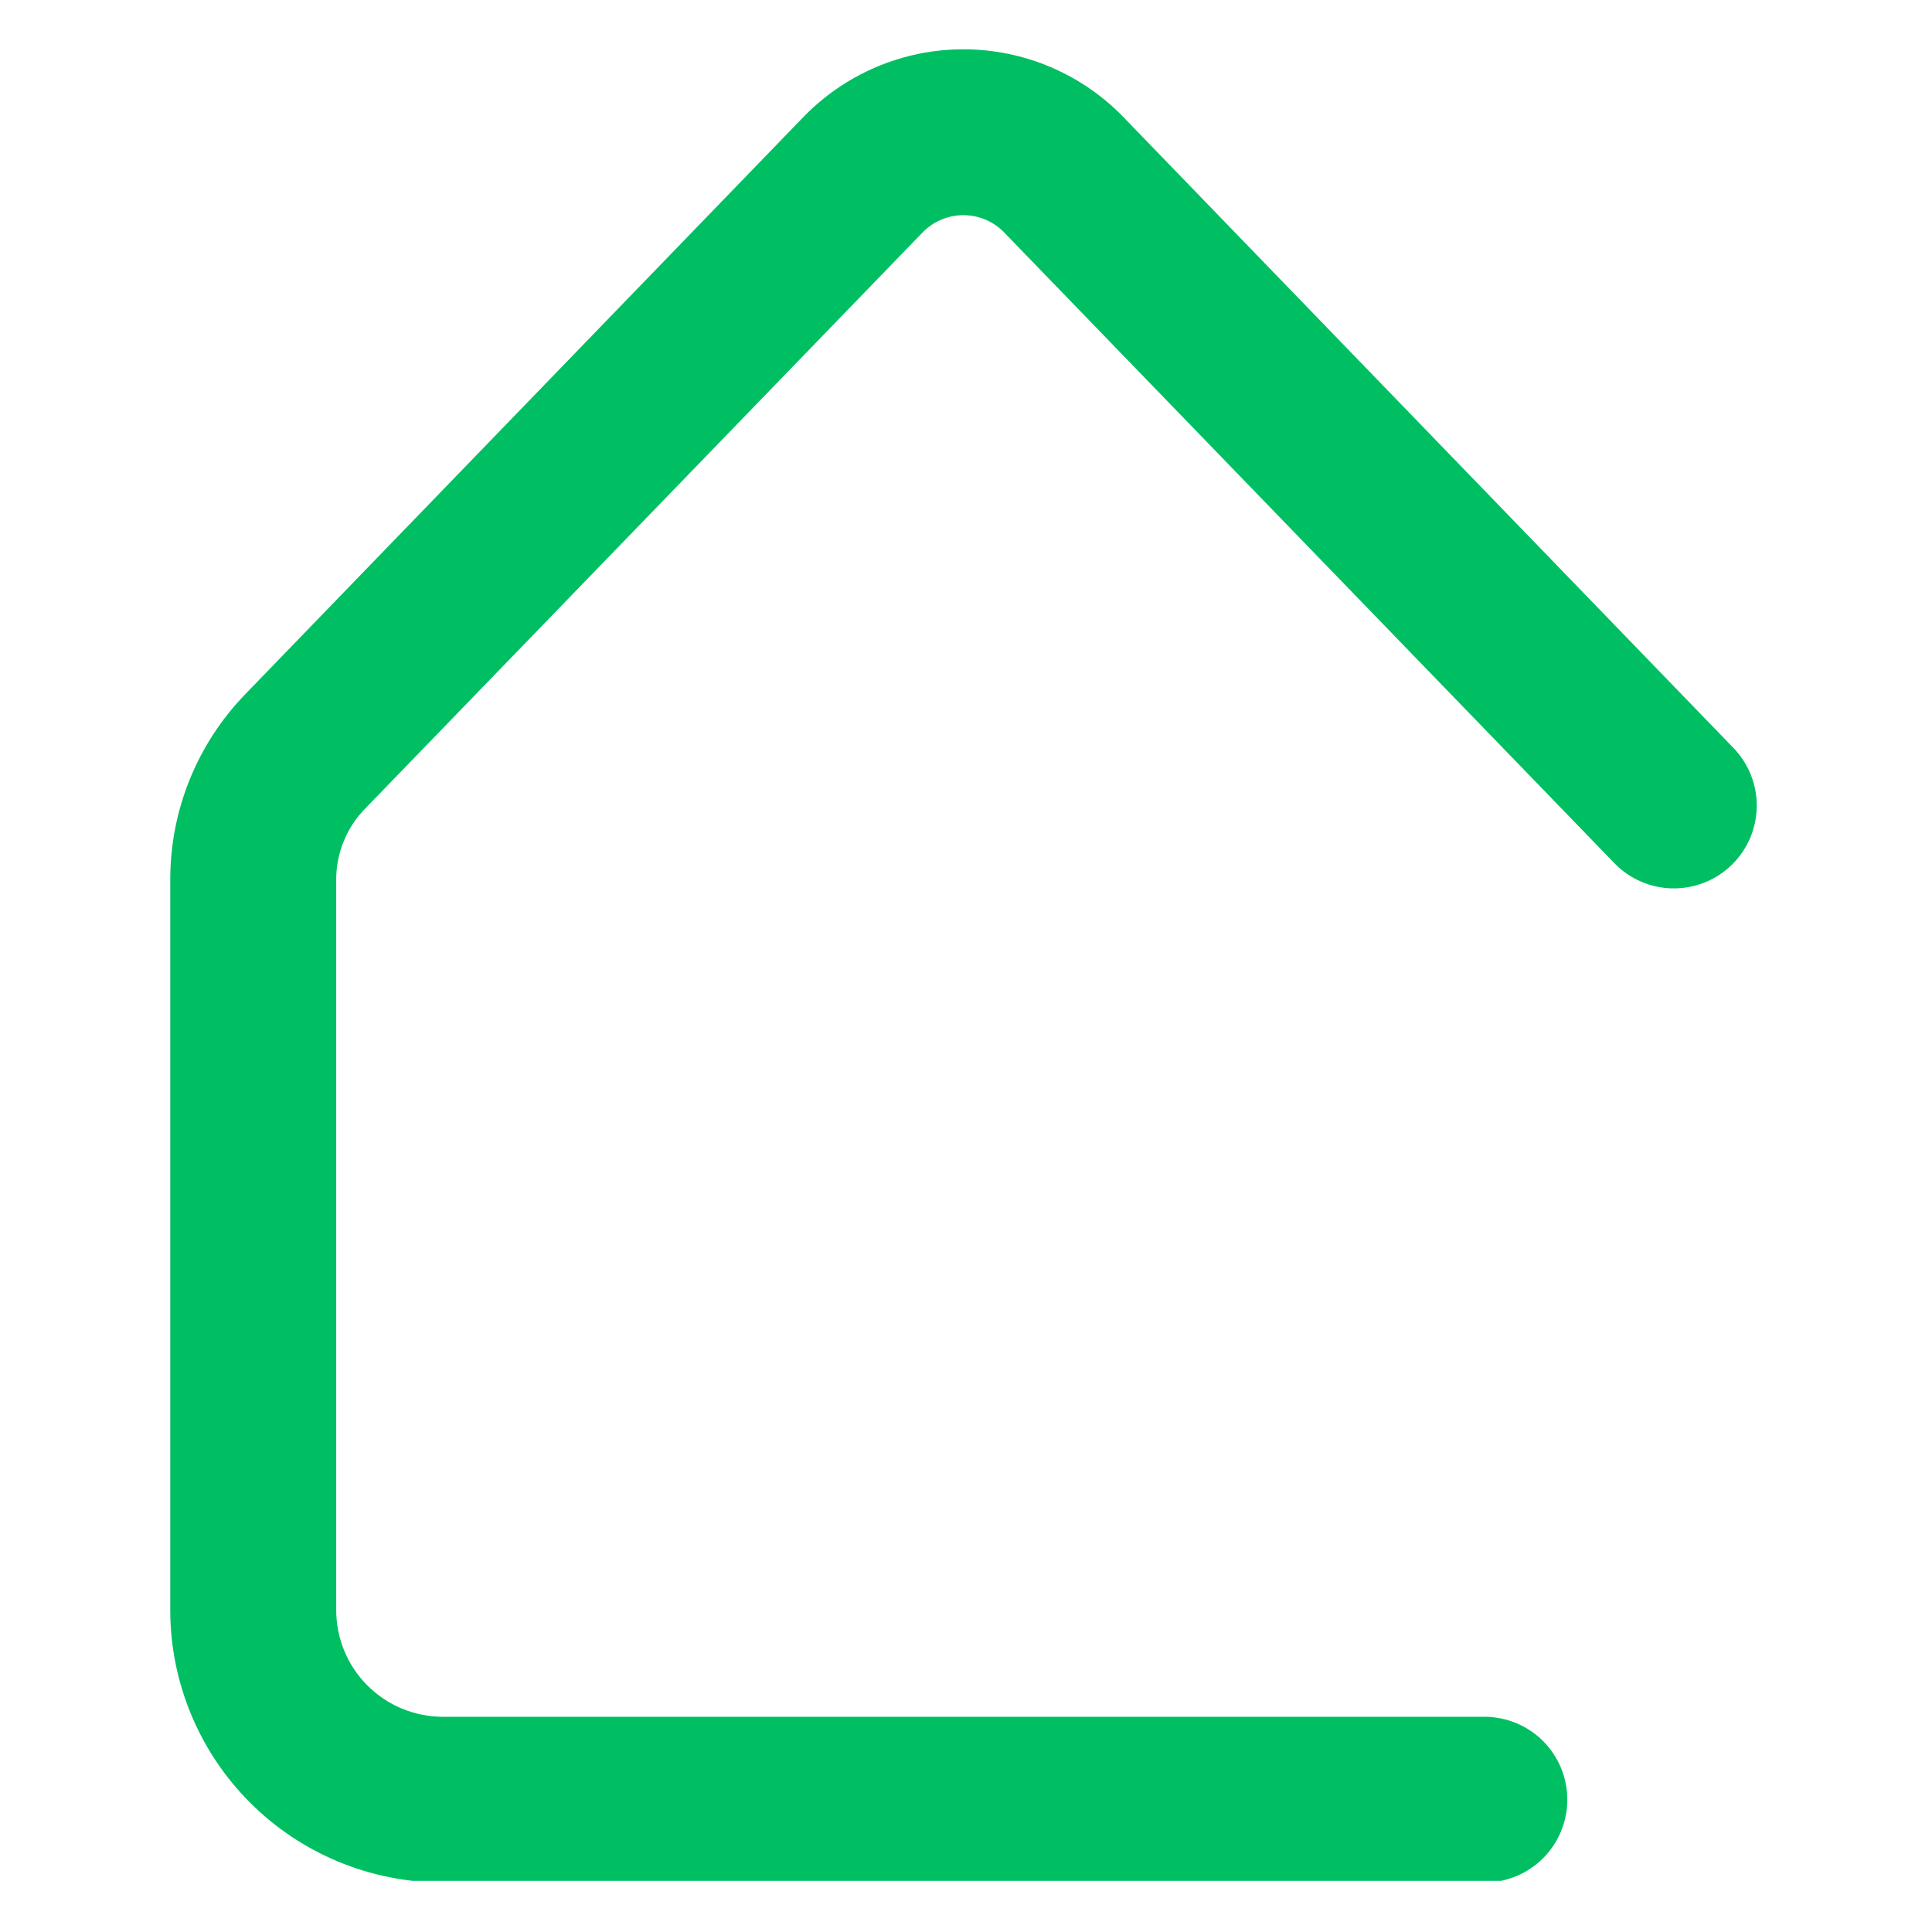 <svg xmlns="http://www.w3.org/2000/svg" xmlns:xlink="http://www.w3.org/1999/xlink" width="500" zoomAndPan="magnify" viewBox="0 0 375 375" height="500" preserveAspectRatio="xMidYMid meet" version="1.0"><defs><clipPath id="441e19393a"><path d="M 33 9.566 L 341 9.566 L 341 365.066 L 33 365.066 Z M 33 9.566 " clip-rule="nonzero"/></clipPath></defs><g clip-path="url(#441e19393a)"><path fill="#00bf63" d="M 288.086 365.395 L 85.891 365.395 C 84.16 365.391 82.438 365.305 80.715 365.133 C 78.992 364.961 77.281 364.707 75.586 364.367 C 73.891 364.027 72.215 363.605 70.559 363.102 C 68.902 362.602 67.277 362.016 65.68 361.355 C 64.082 360.691 62.52 359.949 60.992 359.133 C 59.469 358.316 57.984 357.43 56.547 356.469 C 55.109 355.504 53.723 354.477 52.383 353.379 C 51.047 352.281 49.766 351.121 48.543 349.895 C 47.32 348.672 46.16 347.391 45.062 346.055 C 43.961 344.719 42.934 343.328 41.973 341.891 C 41.008 340.453 40.121 338.973 39.305 337.445 C 38.488 335.922 37.75 334.359 37.086 332.762 C 36.422 331.164 35.84 329.535 35.336 327.879 C 34.832 326.227 34.41 324.551 34.07 322.852 C 33.73 321.156 33.477 319.445 33.305 317.727 C 33.133 316.004 33.047 314.277 33.047 312.547 L 33.047 170.809 C 33.039 167.469 33.352 164.16 33.984 160.883 C 34.621 157.605 35.562 154.418 36.812 151.324 C 38.066 148.23 39.602 145.285 41.426 142.484 C 43.25 139.688 45.324 137.094 47.648 134.699 L 155.816 22.84 C 156.82 21.793 157.879 20.797 158.984 19.859 C 160.09 18.918 161.242 18.035 162.438 17.211 C 163.633 16.387 164.863 15.625 166.137 14.926 C 167.41 14.227 168.711 13.59 170.047 13.023 C 171.383 12.453 172.746 11.953 174.133 11.523 C 175.516 11.09 176.922 10.73 178.344 10.441 C 179.766 10.148 181.199 9.934 182.645 9.785 C 184.09 9.641 185.539 9.566 186.988 9.566 C 188.441 9.566 189.891 9.641 191.332 9.785 C 192.777 9.934 194.211 10.148 195.633 10.441 C 197.059 10.73 198.461 11.09 199.848 11.523 C 201.234 11.953 202.594 12.453 203.93 13.023 C 205.266 13.59 206.57 14.227 207.844 14.926 C 209.113 15.625 210.348 16.387 211.543 17.211 C 212.738 18.035 213.887 18.918 214.996 19.859 C 216.102 20.797 217.156 21.793 218.164 22.84 L 336.41 145.121 C 336.781 145.5 337.129 145.895 337.461 146.305 C 337.789 146.719 338.098 147.148 338.387 147.59 C 338.676 148.031 338.941 148.488 339.184 148.957 C 339.426 149.426 339.645 149.906 339.84 150.398 C 340.035 150.887 340.207 151.387 340.355 151.895 C 340.5 152.402 340.621 152.918 340.719 153.438 C 340.812 153.957 340.883 154.477 340.93 155.004 C 340.973 155.531 340.992 156.059 340.984 156.586 C 340.977 157.113 340.941 157.641 340.883 158.168 C 340.824 158.691 340.738 159.211 340.629 159.73 C 340.516 160.246 340.379 160.754 340.219 161.258 C 340.059 161.762 339.871 162.254 339.664 162.742 C 339.453 163.227 339.219 163.699 338.965 164.16 C 338.707 164.621 338.43 165.07 338.129 165.504 C 337.828 165.941 337.508 166.359 337.164 166.762 C 336.824 167.164 336.461 167.551 336.082 167.918 C 335.703 168.285 335.305 168.633 334.891 168.961 C 334.477 169.289 334.047 169.594 333.605 169.879 C 333.16 170.168 332.703 170.43 332.23 170.672 C 331.762 170.91 331.281 171.129 330.789 171.32 C 330.297 171.516 329.797 171.684 329.289 171.828 C 328.781 171.973 328.266 172.09 327.746 172.184 C 327.227 172.277 326.703 172.344 326.176 172.387 C 325.648 172.43 325.121 172.445 324.594 172.434 C 324.066 172.426 323.539 172.391 323.016 172.328 C 322.492 172.266 321.969 172.176 321.453 172.062 C 320.938 171.949 320.43 171.812 319.926 171.648 C 319.426 171.484 318.93 171.297 318.445 171.086 C 317.965 170.875 317.492 170.641 317.031 170.379 C 316.57 170.121 316.121 169.84 315.688 169.539 C 315.258 169.234 314.84 168.914 314.438 168.57 C 314.035 168.227 313.652 167.863 313.289 167.48 L 195.031 45.246 C 194.516 44.695 193.949 44.203 193.332 43.77 C 192.715 43.336 192.062 42.973 191.371 42.672 C 190.68 42.371 189.965 42.145 189.227 41.992 C 188.488 41.84 187.742 41.766 186.988 41.766 C 186.234 41.766 185.488 41.84 184.754 41.992 C 184.016 42.145 183.301 42.371 182.609 42.672 C 181.918 42.973 181.262 43.336 180.645 43.77 C 180.027 44.203 179.465 44.695 178.949 45.246 L 70.773 157.059 C 68.988 158.91 67.621 161.027 66.668 163.414 C 65.711 165.797 65.242 168.277 65.258 170.844 L 65.258 312.547 C 65.258 313.223 65.293 313.898 65.359 314.574 C 65.43 315.246 65.527 315.914 65.66 316.578 C 65.793 317.242 65.957 317.898 66.156 318.547 C 66.352 319.195 66.582 319.832 66.84 320.457 C 67.102 321.082 67.391 321.691 67.707 322.289 C 68.027 322.887 68.375 323.465 68.754 324.027 C 69.129 324.594 69.531 325.137 69.961 325.66 C 70.391 326.18 70.844 326.684 71.324 327.16 C 71.801 327.641 72.305 328.094 72.828 328.523 C 73.352 328.953 73.895 329.355 74.457 329.734 C 75.02 330.109 75.598 330.457 76.195 330.777 C 76.793 331.094 77.402 331.387 78.027 331.645 C 78.652 331.902 79.289 332.133 79.938 332.328 C 80.586 332.527 81.242 332.691 81.906 332.824 C 82.57 332.957 83.238 333.059 83.91 333.125 C 84.586 333.191 85.262 333.227 85.938 333.227 L 288.133 333.227 C 288.66 333.227 289.184 333.25 289.711 333.305 C 290.234 333.355 290.754 333.434 291.27 333.535 C 291.785 333.637 292.297 333.766 292.801 333.918 C 293.305 334.07 293.801 334.25 294.289 334.449 C 294.773 334.652 295.25 334.875 295.715 335.125 C 296.18 335.375 296.629 335.645 297.066 335.938 C 297.508 336.23 297.93 336.543 298.336 336.875 C 298.742 337.211 299.133 337.562 299.504 337.938 C 299.879 338.309 300.23 338.699 300.566 339.105 C 300.898 339.512 301.215 339.938 301.504 340.375 C 301.797 340.812 302.07 341.262 302.316 341.727 C 302.566 342.191 302.789 342.668 302.992 343.156 C 303.195 343.641 303.371 344.137 303.523 344.641 C 303.676 345.145 303.805 345.656 303.906 346.172 C 304.012 346.688 304.086 347.211 304.141 347.734 C 304.191 348.258 304.215 348.781 304.215 349.309 C 304.215 349.836 304.191 350.363 304.141 350.887 C 304.086 351.41 304.012 351.93 303.906 352.449 C 303.805 352.965 303.676 353.473 303.523 353.98 C 303.371 354.484 303.195 354.977 302.992 355.465 C 302.789 355.953 302.566 356.426 302.316 356.891 C 302.07 357.355 301.797 357.809 301.504 358.246 C 301.215 358.684 300.898 359.105 300.566 359.512 C 300.23 359.922 299.879 360.309 299.504 360.684 C 299.133 361.055 298.742 361.41 298.336 361.742 C 297.93 362.078 297.508 362.391 297.066 362.684 C 296.629 362.977 296.18 363.246 295.715 363.496 C 295.25 363.742 294.773 363.969 294.289 364.168 C 293.801 364.371 293.305 364.547 292.801 364.699 C 292.297 364.855 291.785 364.98 291.27 365.086 C 290.754 365.188 290.234 365.266 289.711 365.316 C 289.184 365.367 288.66 365.395 288.133 365.395 Z M 288.086 365.395 " fill-opacity="1" fill-rule="nonzero"/></g></svg>